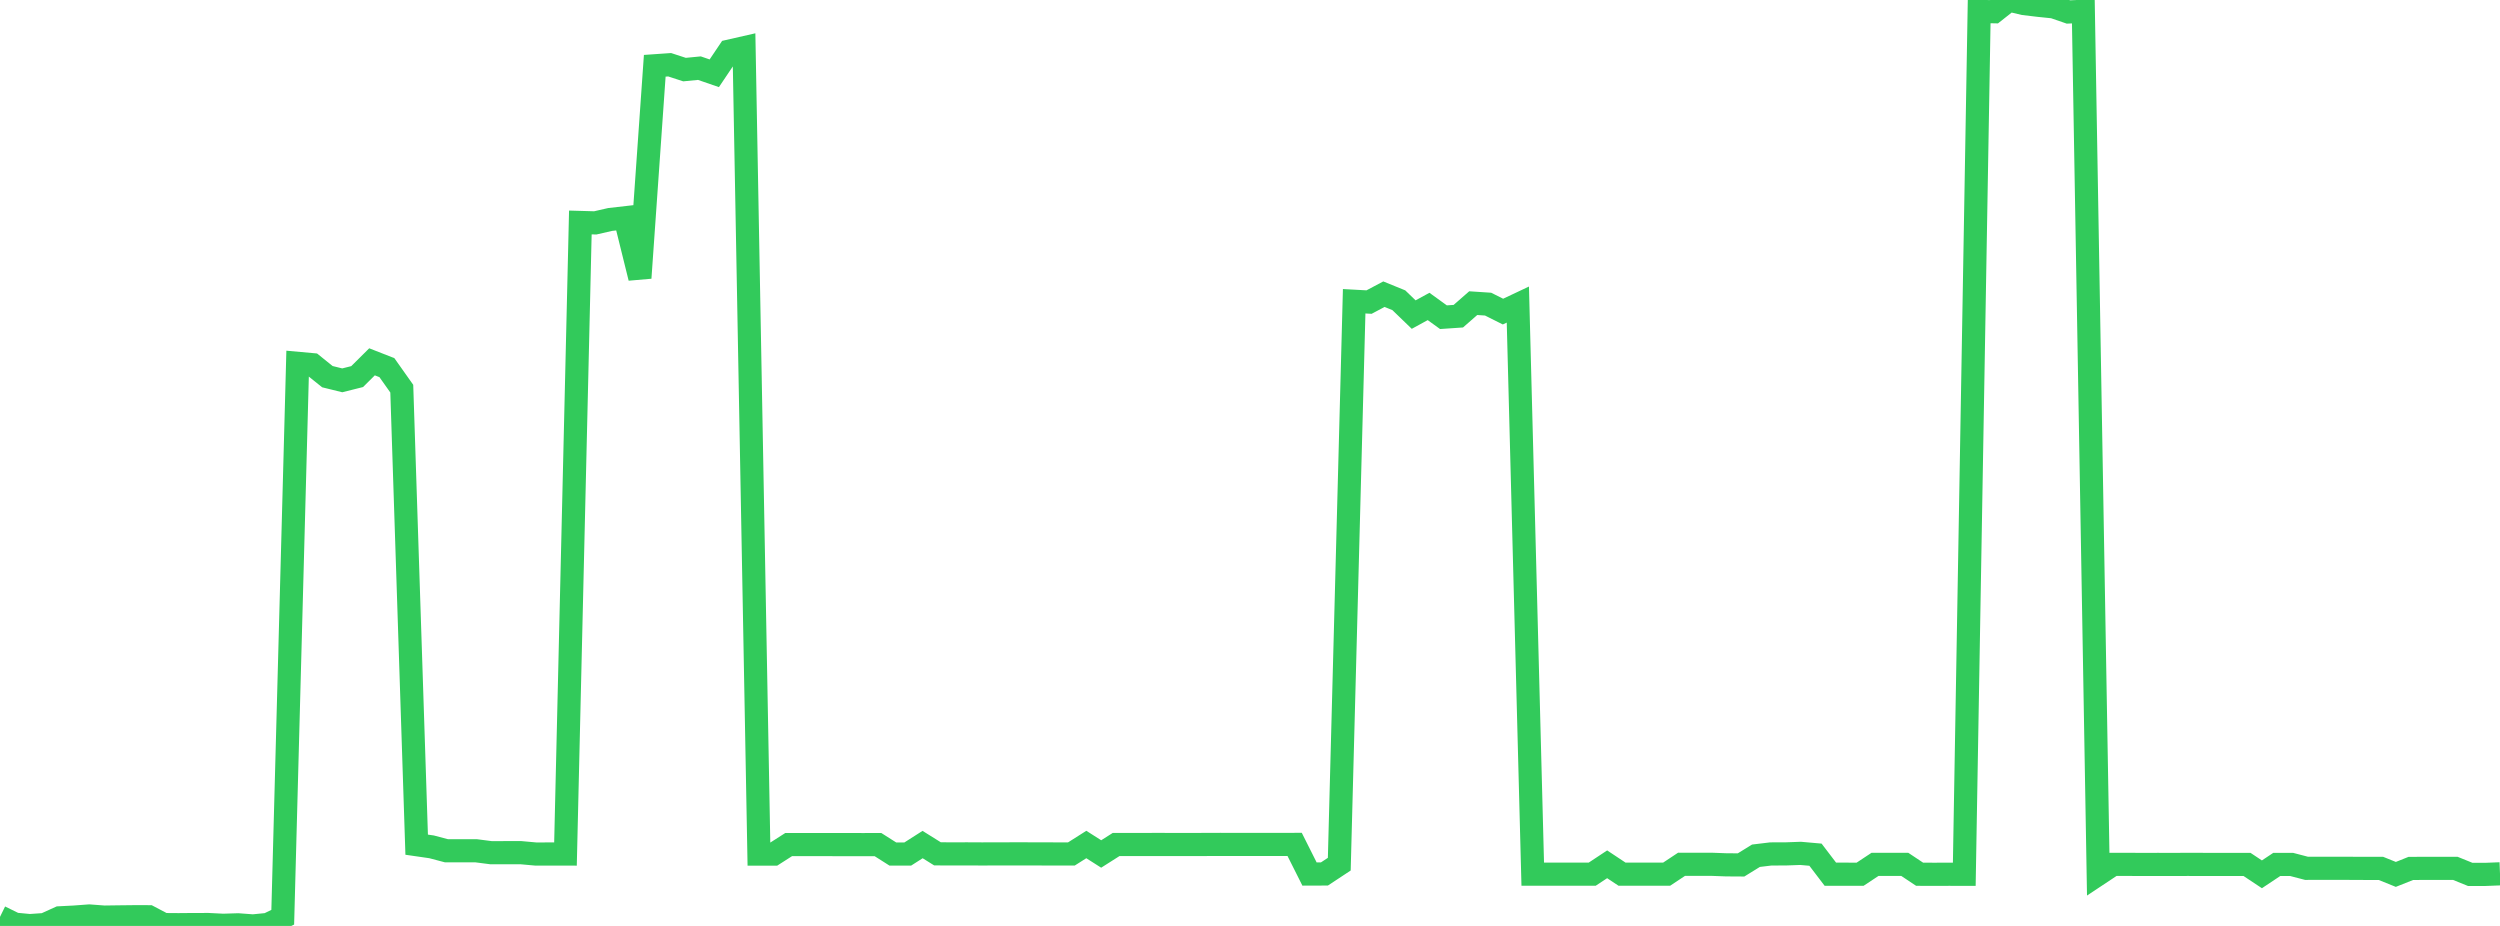 <?xml version="1.0" standalone="no"?>
<!DOCTYPE svg PUBLIC "-//W3C//DTD SVG 1.1//EN" "http://www.w3.org/Graphics/SVG/1.1/DTD/svg11.dtd">

<svg width="135" height="50" viewBox="0 0 135 50" preserveAspectRatio="none" 
  xmlns="http://www.w3.org/2000/svg"
  xmlns:xlink="http://www.w3.org/1999/xlink">


<polyline points="0.0, 49.511 0.804, 49.906 1.607, 49.982 2.411, 49.927 3.214, 49.563 4.018, 49.522 4.821, 49.462 5.625, 49.523 6.429, 49.512 7.232, 49.503 8.036, 49.504 8.839, 49.927 9.643, 49.933 10.446, 49.926 11.25, 49.925 12.054, 49.965 12.857, 49.94 13.661, 50.0 14.464, 49.921 15.268, 49.53 16.071, 19.62 16.875, 19.693 17.679, 20.34 18.482, 20.538 19.286, 20.336 20.089, 19.538 20.893, 19.853 21.696, 20.988 22.5, 45.613 23.304, 45.729 24.107, 45.941 24.911, 45.941 25.714, 45.942 26.518, 46.046 27.321, 46.044 28.125, 46.044 28.929, 46.117 29.732, 46.116 30.536, 46.118 31.339, 12.013 32.143, 12.036 32.946, 11.852 33.75, 11.76 34.554, 15.008 35.357, 3.552 36.161, 3.496 36.964, 3.758 37.768, 3.68 38.571, 3.957 39.375, 2.761 40.179, 2.578 40.982, 46.121 41.786, 46.12 42.589, 45.606 43.393, 45.607 44.196, 45.607 45.0, 45.608 45.804, 45.608 46.607, 45.609 47.411, 45.608 48.214, 46.118 49.018, 46.118 49.821, 45.606 50.625, 46.108 51.429, 46.11 52.232, 46.109 53.036, 46.113 53.839, 46.11 54.643, 46.109 55.446, 46.109 56.25, 46.112 57.054, 46.113 57.857, 46.113 58.661, 45.603 59.464, 46.115 60.268, 45.604 61.071, 45.603 61.875, 45.602 62.679, 45.601 63.482, 45.603 64.286, 45.603 65.089, 45.601 65.893, 45.598 66.696, 45.6 67.5, 45.6 68.304, 45.6 69.107, 45.599 69.911, 45.598 70.714, 47.198 71.518, 47.195 72.321, 46.665 73.125, 16.268 73.929, 16.312 74.732, 15.886 75.536, 16.213 76.339, 16.988 77.143, 16.548 77.946, 17.129 78.75, 17.074 79.554, 16.37 80.357, 16.423 81.161, 16.826 81.964, 16.447 82.768, 47.204 83.571, 47.205 84.375, 47.204 85.179, 47.205 85.982, 47.204 86.786, 46.672 87.589, 47.205 88.393, 47.205 89.196, 47.204 90.0, 47.204 90.804, 46.671 91.607, 46.672 92.411, 46.671 93.214, 46.701 94.018, 46.706 94.821, 46.21 95.625, 46.113 96.429, 46.111 97.232, 46.082 98.036, 46.153 98.839, 47.207 99.643, 47.207 100.446, 47.208 101.25, 46.676 102.054, 46.676 102.857, 46.675 103.661, 47.21 104.464, 47.211 105.268, 47.21 106.071, 47.211 106.875, 0.617 107.679, 0.634 108.482, 0.0 109.286, 0.192 110.089, 0.288 110.893, 0.37 111.696, 0.647 112.5, 0.609 113.304, 47.208 114.107, 46.675 114.911, 46.676 115.714, 46.68 116.518, 46.678 117.321, 46.679 118.125, 46.677 118.929, 46.678 119.732, 46.68 120.536, 46.68 121.339, 46.679 122.143, 47.213 122.946, 46.679 123.75, 46.68 124.554, 46.89 125.357, 46.887 126.161, 46.887 126.964, 46.89 127.768, 46.894 128.571, 46.894 129.375, 47.218 130.179, 46.896 130.982, 46.891 131.786, 46.893 132.589, 46.892 133.393, 47.218 134.196, 47.218 135.0, 47.186" fill="none" stroke="#32ca5b" stroke-width="1.25"/>

</svg>